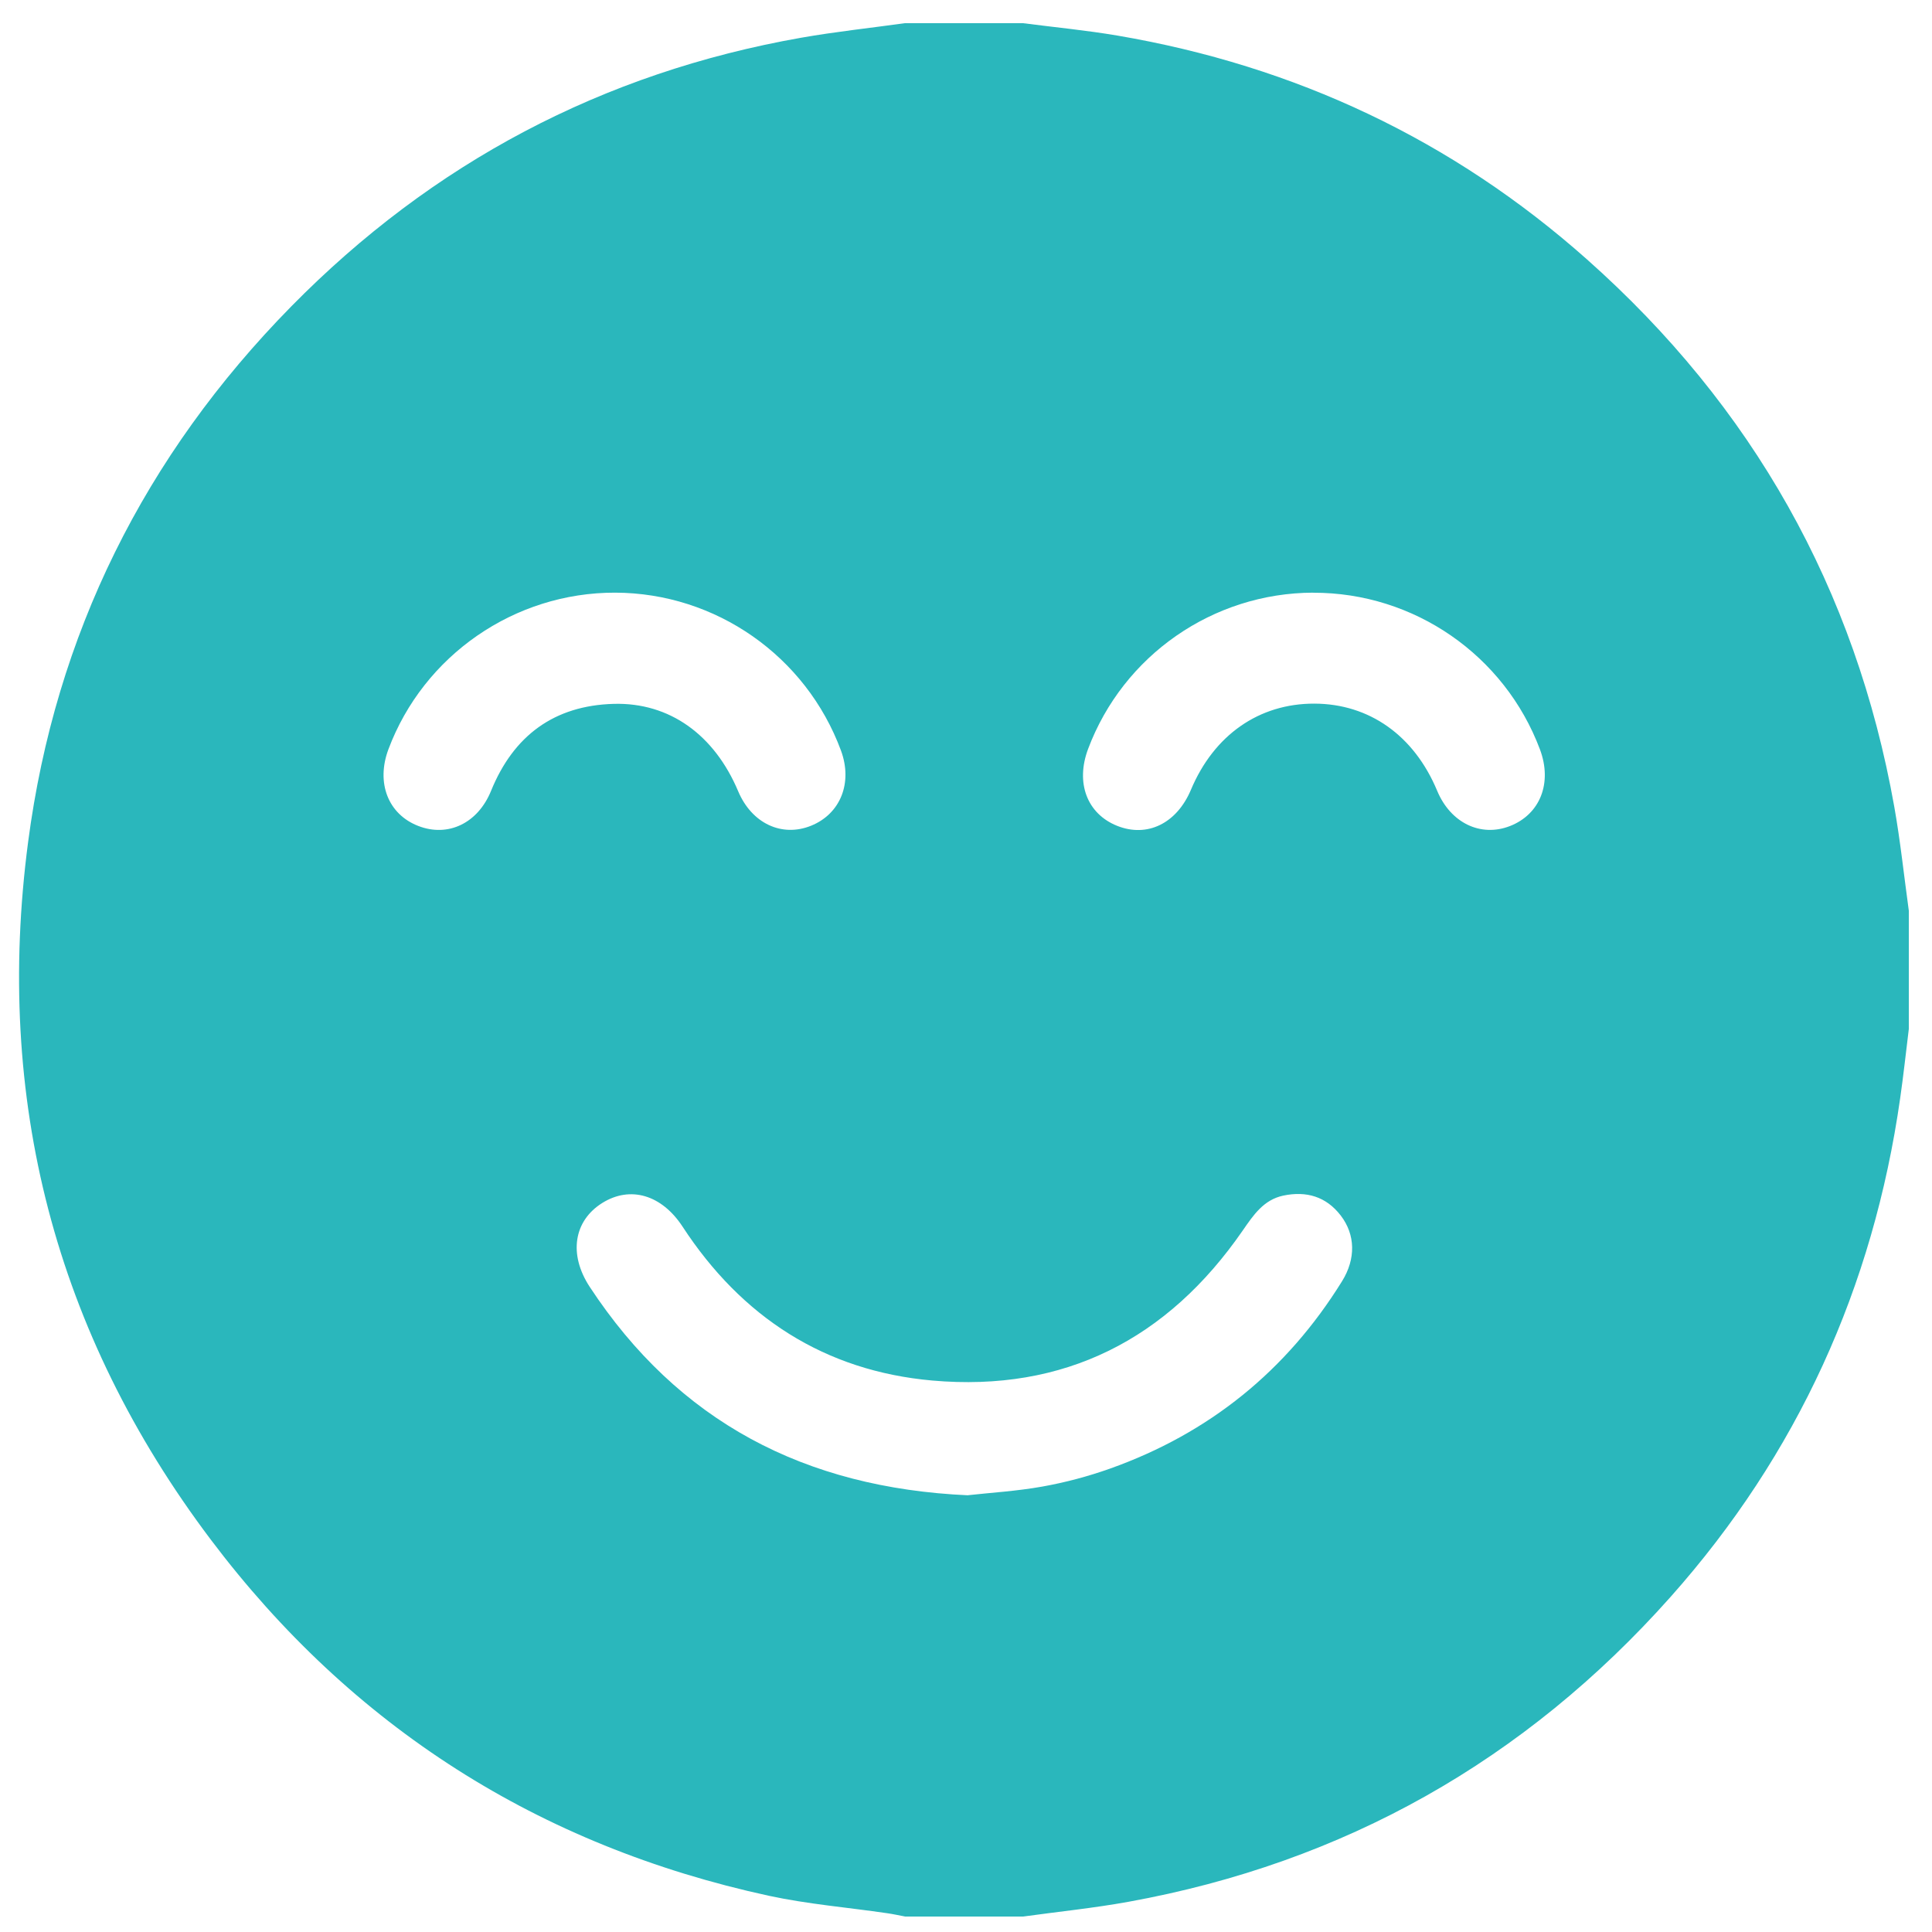 <?xml version="1.0" encoding="UTF-8"?><svg id="Ebene_4" xmlns="http://www.w3.org/2000/svg" viewBox="0 0 250 250"><defs><style>.cls-1{fill:#2ab7bc;}</style></defs><path class="cls-1" d="m247,117.84v15.31c-.37,2.99-.69,5.99-1.12,8.97-3.49,24.47-13.3,46.07-29.71,64.52-18.84,21.17-42.24,34.39-70.14,39.45-4.52.82-9.09,1.28-13.64,1.91h-15.28c-.77-.15-1.53-.32-2.31-.43-5.11-.75-10.28-1.17-15.32-2.26-29.71-6.45-53.93-21.84-72.21-46.09C7.1,172.46-.73,142.15,3.64,108.94c3.53-26.84,15.08-49.99,34.04-69.28C55.96,21.07,77.98,9.41,103.68,4.88c4.45-.78,8.95-1.26,13.42-1.88,5.09,0,10.19,0,15.28,0,4.09.53,8.19.92,12.25,1.61,22.96,3.92,43.3,13.47,60.73,28.96,21.38,18.99,34.74,42.6,39.76,70.83.79,4.45,1.26,8.96,1.88,13.45Zm-121.74,75.64c2.85-.32,6.28-.52,9.63-1.12,2.96-.53,5.9-1.31,8.74-2.32,12.82-4.56,22.85-12.66,30.03-24.25,1.8-2.9,1.73-6.02-.16-8.49-1.9-2.48-4.47-3.21-7.44-2.59-2.55.54-3.87,2.52-5.26,4.53-9.72,14.07-23.08,20.91-40.17,19.4-13.93-1.24-24.66-8.21-32.31-19.92-2.69-4.11-6.75-5.32-10.38-3.06-3.69,2.3-4.4,6.64-1.63,10.86,11.44,17.41,27.78,26.02,48.96,26.97Zm44.66-116.79c-12.95.04-24.57,8.1-29.12,20.22-1.65,4.39-.14,8.39,3.75,9.95,3.9,1.56,7.71-.3,9.55-4.65,2.98-7.1,8.82-11.18,15.98-11.16,7.11.02,12.91,4.13,15.89,11.28,1.73,4.15,5.62,6.04,9.42,4.56,3.91-1.53,5.5-5.58,3.88-9.91-4.57-12.2-16.3-20.31-29.33-20.28Zm-90.32,0c-13.02-.03-24.78,8.1-29.34,20.27-1.62,4.34-.04,8.41,3.87,9.92,3.84,1.49,7.7-.34,9.41-4.54,2.91-7.16,8.18-11.05,15.88-11.26,7.23-.2,13.03,4.02,16.1,11.31,1.75,4.15,5.64,5.99,9.43,4.46,3.81-1.54,5.41-5.56,3.87-9.73-4.52-12.23-16.21-20.4-29.23-20.43Z"/></svg>